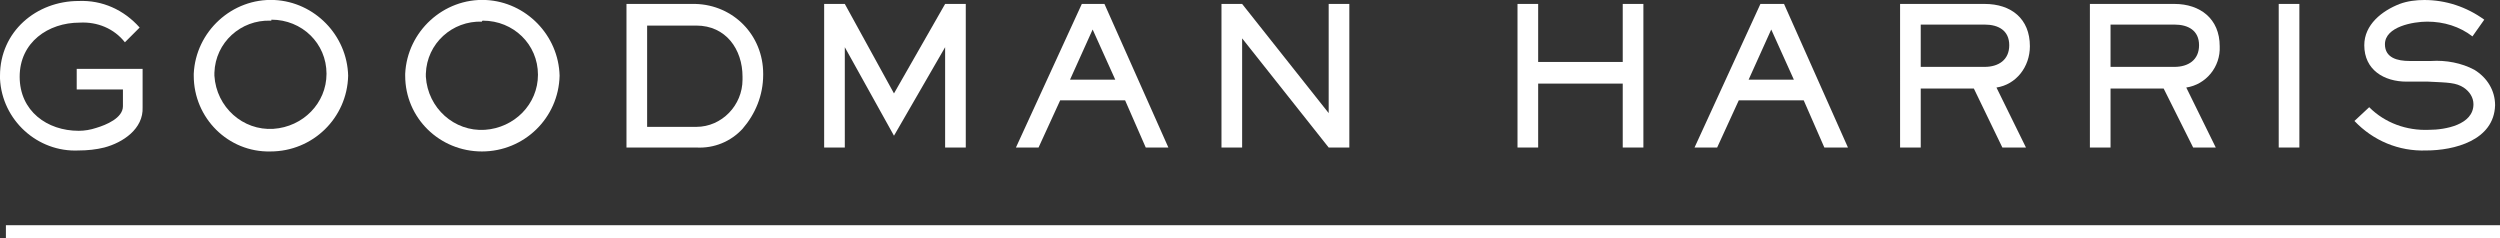 <?xml version="1.0" encoding="utf-8"?>
<!-- Generator: Adobe Illustrator 22.1.0, SVG Export Plug-In . SVG Version: 6.00 Build 0)  -->
<svg version="1.1" id="Layer_1" xmlns="http://www.w3.org/2000/svg" xmlns:xlink="http://www.w3.org/1999/xlink" x="0px" y="0px"
	 viewBox="0 0 254.2 24.2" style="enable-background:new 0 0 254.2 24.2;" xml:space="preserve">
<rect x="0" y="0" width="254.2" height="24.2" fill="#333333" stroke="none"/>
<style type="text/css">
	.st0{fill:#FFFFFF;}
</style>
<title>logo</title>
<g id="Layer_2_1_">
	<g id="Layer_2-2">
		<path class="st0" d="M10.6,15c-0.8,0.2-1.7,0.3-2.6,0.3C3.8,15.5,0.2,12.2,0,8c0-0.1,0-0.2,0-0.3c0-4.5,3.7-7.6,8-7.6
			C10.4,0,12.6,1,14.2,2.8l-1.5,1.5c-1.1-1.4-2.8-2.1-4.6-2C4.9,2.3,2,4.3,2,7.8s2.8,5.5,6,5.5c0.6,0,1.2-0.1,1.8-0.3
			c1-0.3,2.7-1,2.7-2.2V9.1H7.8V7h6.7v3.9C14.6,13.1,12.5,14.5,10.6,15z"/>
		<path class="st0" d="M27.5,15.4c-4.3,0.1-7.8-3.4-7.8-7.7c0-0.1,0-0.1,0-0.2c0.2-4.3,3.9-7.7,8.2-7.5c4.1,0.2,7.4,3.6,7.5,7.7
			C35.3,12,31.8,15.4,27.5,15.4z M27.5,2.1c-3-0.1-5.6,2.2-5.7,5.3c0,0.1,0,0.2,0,0.3c0.2,3.2,2.9,5.6,6,5.4c3-0.2,5.4-2.6,5.4-5.6
			c0-3.1-2.5-5.5-5.6-5.5C27.6,2.1,27.6,2.1,27.5,2.1z"/>
		<path class="st0" d="M49,15.4c-4.3,0-7.8-3.4-7.8-7.7c0-0.1,0-0.1,0-0.2c0.2-4.3,3.9-7.7,8.2-7.5c4.1,0.2,7.4,3.6,7.5,7.7
			C56.8,12,53.3,15.4,49,15.4C49,15.4,49,15.4,49,15.4z M49,2.2c-3-0.1-5.6,2.2-5.7,5.3c0,0.1,0,0.2,0,0.3c0.2,3.2,2.9,5.6,6,5.4
			c3-0.2,5.4-2.6,5.4-5.6c0-3.1-2.5-5.5-5.6-5.5C49.1,2.1,49,2.1,49,2.2z"/>
		<path class="st0" d="M75.5,13.1c-1.2,1.3-2.9,2-4.7,1.9h-7.1V0.4h7c3.9,0.1,6.9,3.2,6.9,7.1c0,0,0,0.1,0,0.1
			C77.6,9.7,76.8,11.6,75.5,13.1z M70.8,2.6h-5v10.3h5c2.6,0,4.7-2.2,4.7-4.8c0-0.1,0-0.2,0-0.3C75.5,5,73.8,2.6,70.8,2.6z"/>
		<path class="st0" d="M96.1,15V4.8l-5.2,9l-5-9V15h-2.1V0.4h2.1l5,9.1l5.2-9.1h2.1V15H96.1z"/>
		<path class="st0" d="M116.5,15l-2.1-4.8h-6.6l-2.2,4.8h-2.3L110,0.4h2.3l6.5,14.6H116.5z M111.1,3l-2.3,5.1h4.6L111.1,3z"/>
		<path class="st0" d="M135.1,15l-8.8-11.1V15h-2.1V0.4h2.1l8.8,11.1V0.4h2.1V15H135.1z"/>
		<path class="st0" d="M165,15V8.5h-8.6V15h-2.1V0.4h2.1v5.9h8.6V0.4h2.1V15H165z"/>
		<path class="st0" d="M185.5,15l-2.1-4.8h-6.6l-2.2,4.8h-2.3L179,0.4h2.4l6.5,14.6H185.5z M180.1,3l-2.3,5.1h4.6L180.1,3z"/>
		<path class="st0" d="M203,8.9l3,6.1h-2.4l-2.9-6h-5.4v6h-2.1V0.4h8.6c2.7,0,4.6,1.5,4.6,4.3C206.4,6.8,205,8.6,203,8.9z
			 M201.8,2.5h-6.5v4.3h6.5c1.4,0,2.5-0.7,2.5-2.2S203.2,2.5,201.8,2.5z"/>
		<path class="st0" d="M222.3,8.9l3,6.1H223l-3-6h-5.4v6h-2.1V0.4h8.6c2.6,0,4.6,1.5,4.6,4.3C225.8,6.8,224.3,8.6,222.3,8.9z
			 M221.1,2.5h-6.5v4.3h6.5c1.4,0,2.5-0.7,2.5-2.2S222.5,2.5,221.1,2.5z"/>
		<path class="st0" d="M231.7,15V0.4h2.1V15H231.7z"/>
		<path class="st0" d="M246.7,15.3c-2.8,0.1-5.4-1-7.3-3l1.5-1.4c1.6,1.6,3.8,2.4,6.1,2.3c1.6,0,4.5-0.5,4.5-2.6
			c0-0.7-0.4-1.3-1-1.7c-0.8-0.5-1.5-0.5-3.6-0.6h-2.2c-2.3,0-4.3-1.2-4.3-3.7c0-2.1,1.8-3.5,3.6-4.2c0.8-0.3,1.7-0.4,2.5-0.4
			c2.2,0,4.3,0.7,6.1,2l-1.2,1.7c-1.3-1-2.9-1.5-4.6-1.5c-1.4,0-4.3,0.5-4.3,2.3c0,1.4,1.3,1.7,2.5,1.7h2.2c1.5-0.1,3.1,0.2,4.4,0.9
			c1.3,0.8,2.1,2.1,2.1,3.6C253.6,14.3,249.5,15.3,246.7,15.3z"/>
		<rect x="0.6" y="22.9" class="st0" width="253.6" height="1.3"/>
	</g>
</g>
</svg>
